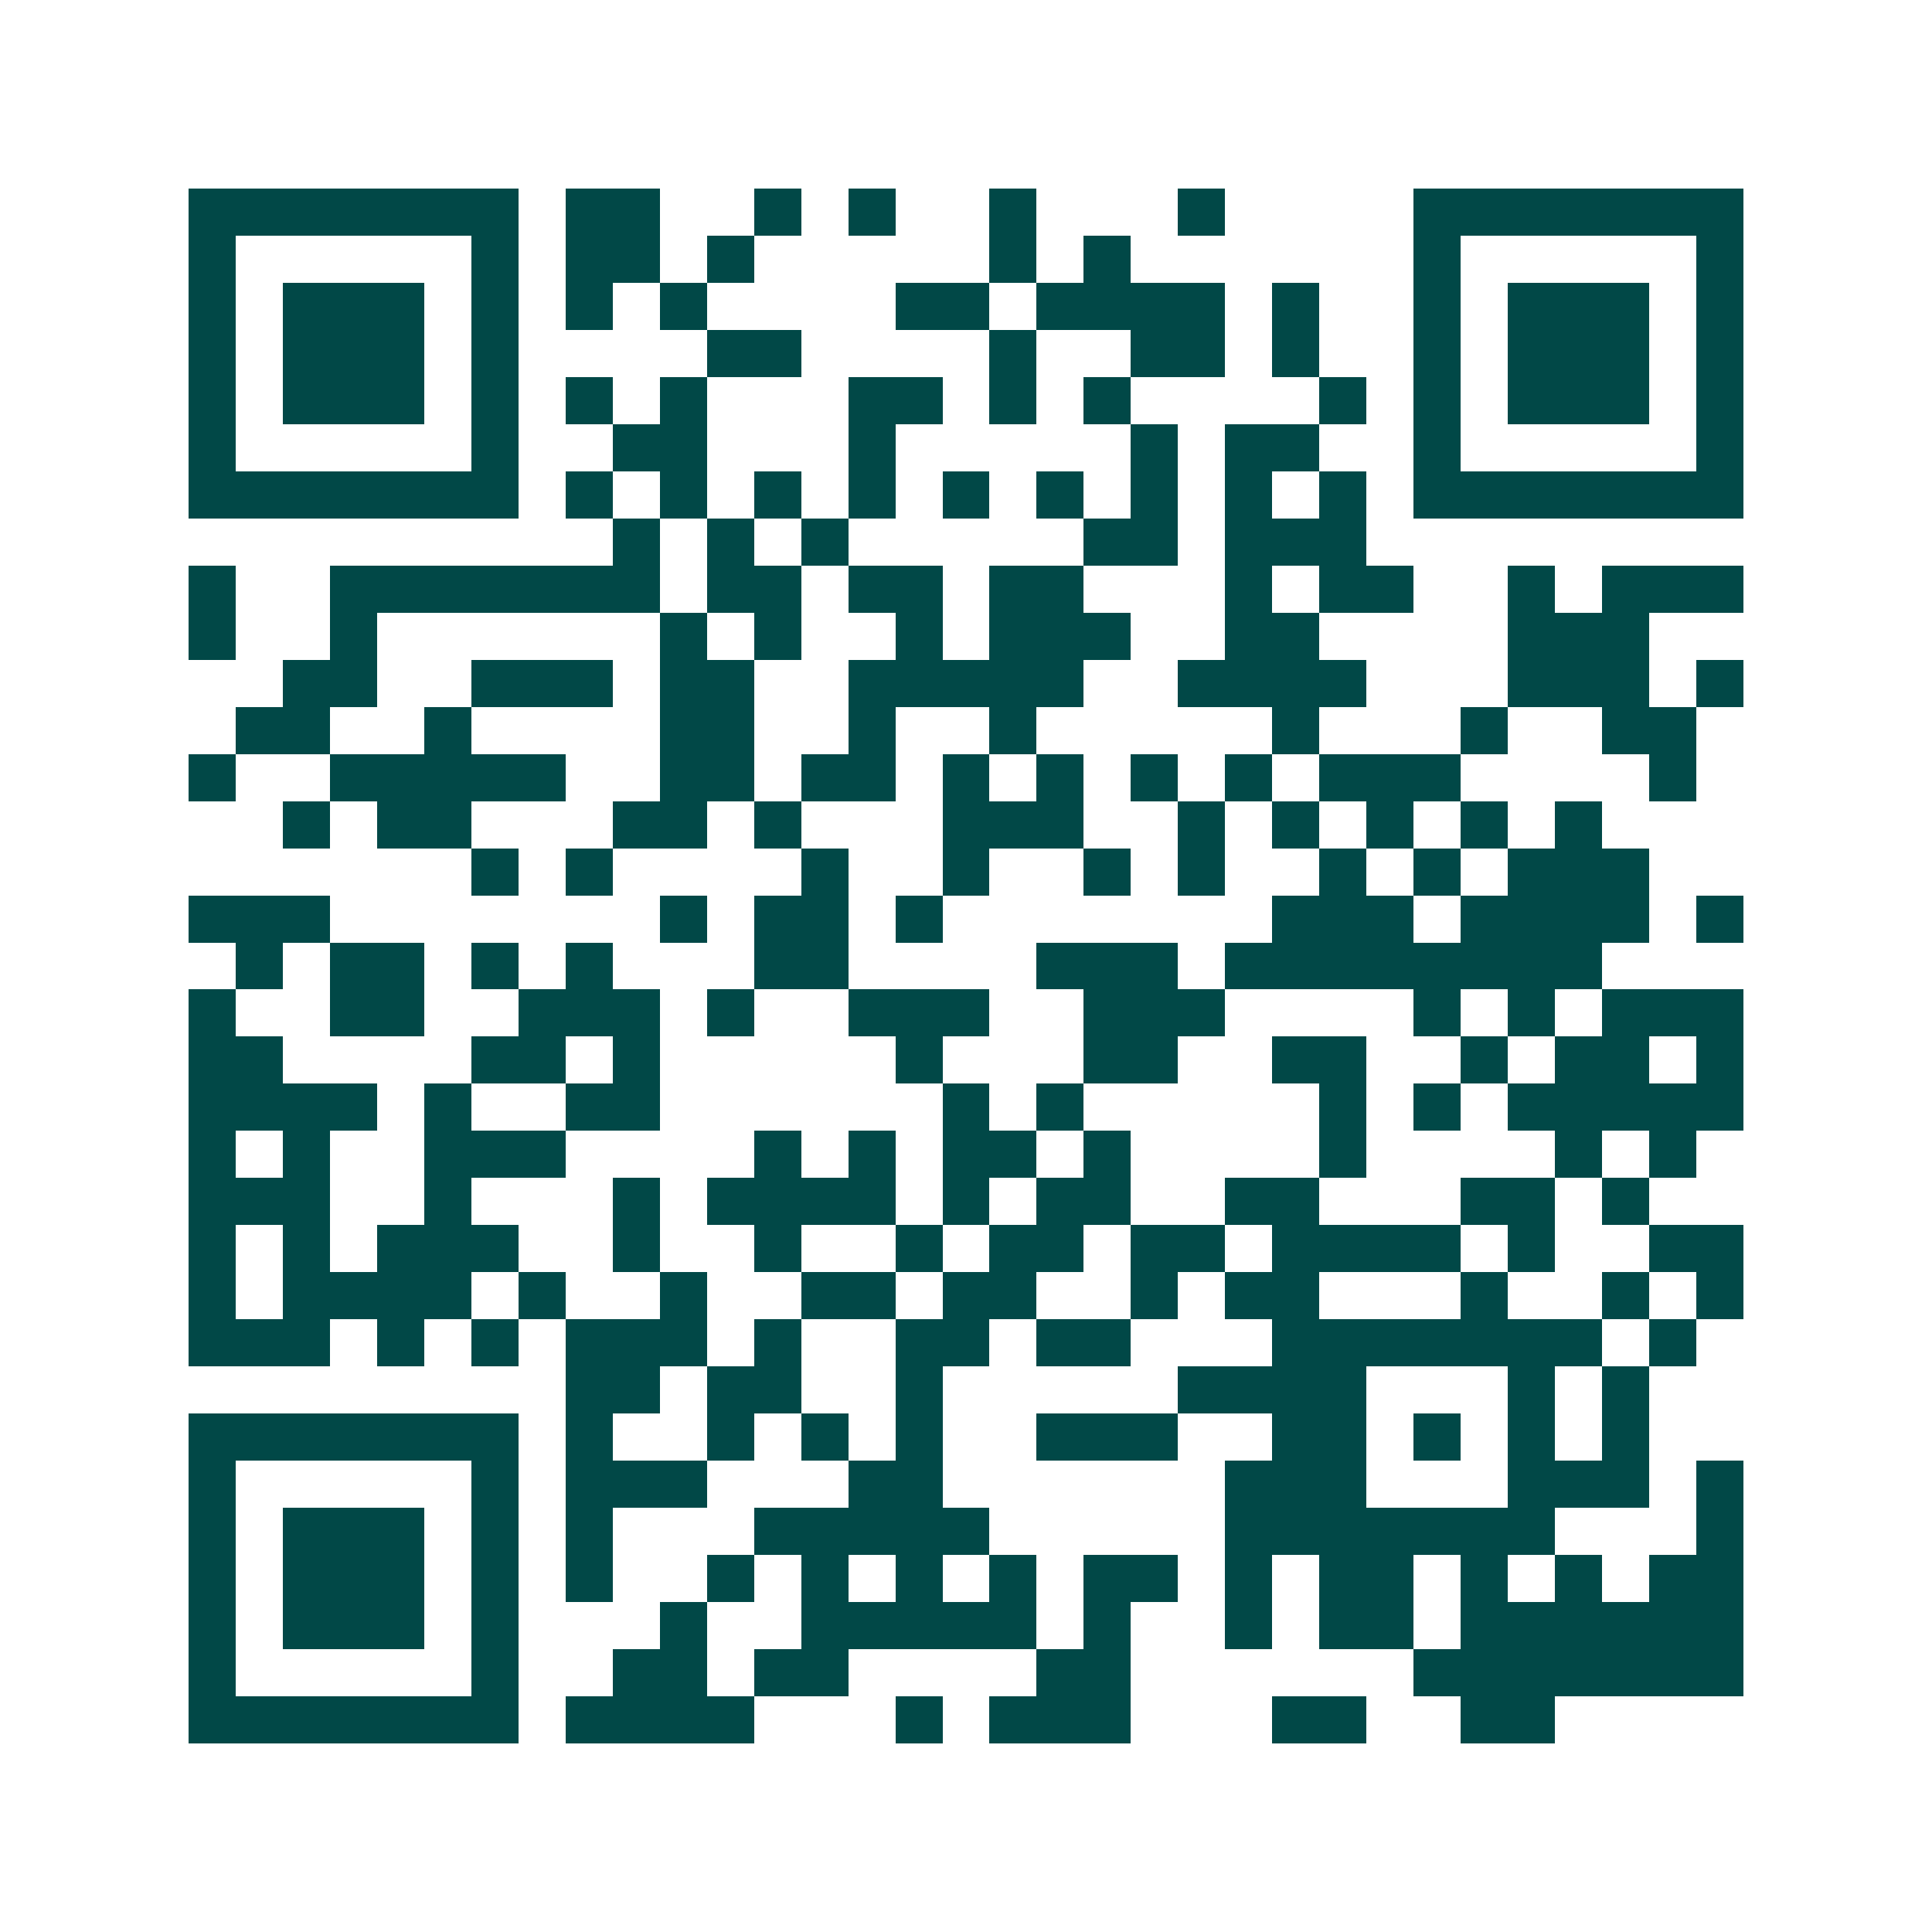 <svg xmlns="http://www.w3.org/2000/svg" width="200" height="200" viewBox="0 0 41 41" shape-rendering="crispEdges"><path fill="#ffffff" d="M0 0h41v41H0z"/><path stroke="#014847" d="M4 4.5h7m1 0h2m2 0h1m1 0h1m2 0h1m3 0h1m4 0h7M4 5.5h1m5 0h1m1 0h2m1 0h1m5 0h1m1 0h1m6 0h1m5 0h1M4 6.5h1m1 0h3m1 0h1m1 0h1m1 0h1m4 0h2m1 0h4m1 0h1m2 0h1m1 0h3m1 0h1M4 7.5h1m1 0h3m1 0h1m4 0h2m4 0h1m2 0h2m1 0h1m2 0h1m1 0h3m1 0h1M4 8.5h1m1 0h3m1 0h1m1 0h1m1 0h1m3 0h2m1 0h1m1 0h1m4 0h1m1 0h1m1 0h3m1 0h1M4 9.5h1m5 0h1m2 0h2m3 0h1m5 0h1m1 0h2m2 0h1m5 0h1M4 10.5h7m1 0h1m1 0h1m1 0h1m1 0h1m1 0h1m1 0h1m1 0h1m1 0h1m1 0h1m1 0h7M13 11.5h1m1 0h1m1 0h1m5 0h2m1 0h3M4 12.5h1m2 0h7m1 0h2m1 0h2m1 0h2m3 0h1m1 0h2m2 0h1m1 0h3M4 13.5h1m2 0h1m6 0h1m1 0h1m2 0h1m1 0h3m2 0h2m4 0h3M6 14.5h2m2 0h3m1 0h2m2 0h5m2 0h4m3 0h3m1 0h1M5 15.5h2m2 0h1m4 0h2m2 0h1m2 0h1m5 0h1m3 0h1m2 0h2M4 16.5h1m2 0h5m2 0h2m1 0h2m1 0h1m1 0h1m1 0h1m1 0h1m1 0h3m4 0h1M6 17.5h1m1 0h2m3 0h2m1 0h1m3 0h3m2 0h1m1 0h1m1 0h1m1 0h1m1 0h1M10 18.5h1m1 0h1m4 0h1m2 0h1m2 0h1m1 0h1m2 0h1m1 0h1m1 0h3M4 19.5h3m7 0h1m1 0h2m1 0h1m7 0h3m1 0h4m1 0h1M5 20.5h1m1 0h2m1 0h1m1 0h1m3 0h2m4 0h3m1 0h8M4 21.5h1m2 0h2m2 0h3m1 0h1m2 0h3m2 0h3m4 0h1m1 0h1m1 0h3M4 22.5h2m4 0h2m1 0h1m5 0h1m3 0h2m2 0h2m2 0h1m1 0h2m1 0h1M4 23.5h4m1 0h1m2 0h2m6 0h1m1 0h1m5 0h1m1 0h1m1 0h5M4 24.5h1m1 0h1m2 0h3m4 0h1m1 0h1m1 0h2m1 0h1m4 0h1m4 0h1m1 0h1M4 25.5h3m2 0h1m3 0h1m1 0h4m1 0h1m1 0h2m2 0h2m3 0h2m1 0h1M4 26.5h1m1 0h1m1 0h3m2 0h1m2 0h1m2 0h1m1 0h2m1 0h2m1 0h4m1 0h1m2 0h2M4 27.5h1m1 0h4m1 0h1m2 0h1m2 0h2m1 0h2m2 0h1m1 0h2m3 0h1m2 0h1m1 0h1M4 28.5h3m1 0h1m1 0h1m1 0h3m1 0h1m2 0h2m1 0h2m3 0h7m1 0h1M12 29.5h2m1 0h2m2 0h1m5 0h4m3 0h1m1 0h1M4 30.5h7m1 0h1m2 0h1m1 0h1m1 0h1m2 0h3m2 0h2m1 0h1m1 0h1m1 0h1M4 31.5h1m5 0h1m1 0h3m3 0h2m6 0h3m3 0h3m1 0h1M4 32.5h1m1 0h3m1 0h1m1 0h1m3 0h5m5 0h7m3 0h1M4 33.5h1m1 0h3m1 0h1m1 0h1m2 0h1m1 0h1m1 0h1m1 0h1m1 0h2m1 0h1m1 0h2m1 0h1m1 0h1m1 0h2M4 34.5h1m1 0h3m1 0h1m3 0h1m2 0h5m1 0h1m2 0h1m1 0h2m1 0h6M4 35.5h1m5 0h1m2 0h2m1 0h2m4 0h2m6 0h7M4 36.5h7m1 0h4m3 0h1m1 0h3m3 0h2m2 0h2"/></svg>
